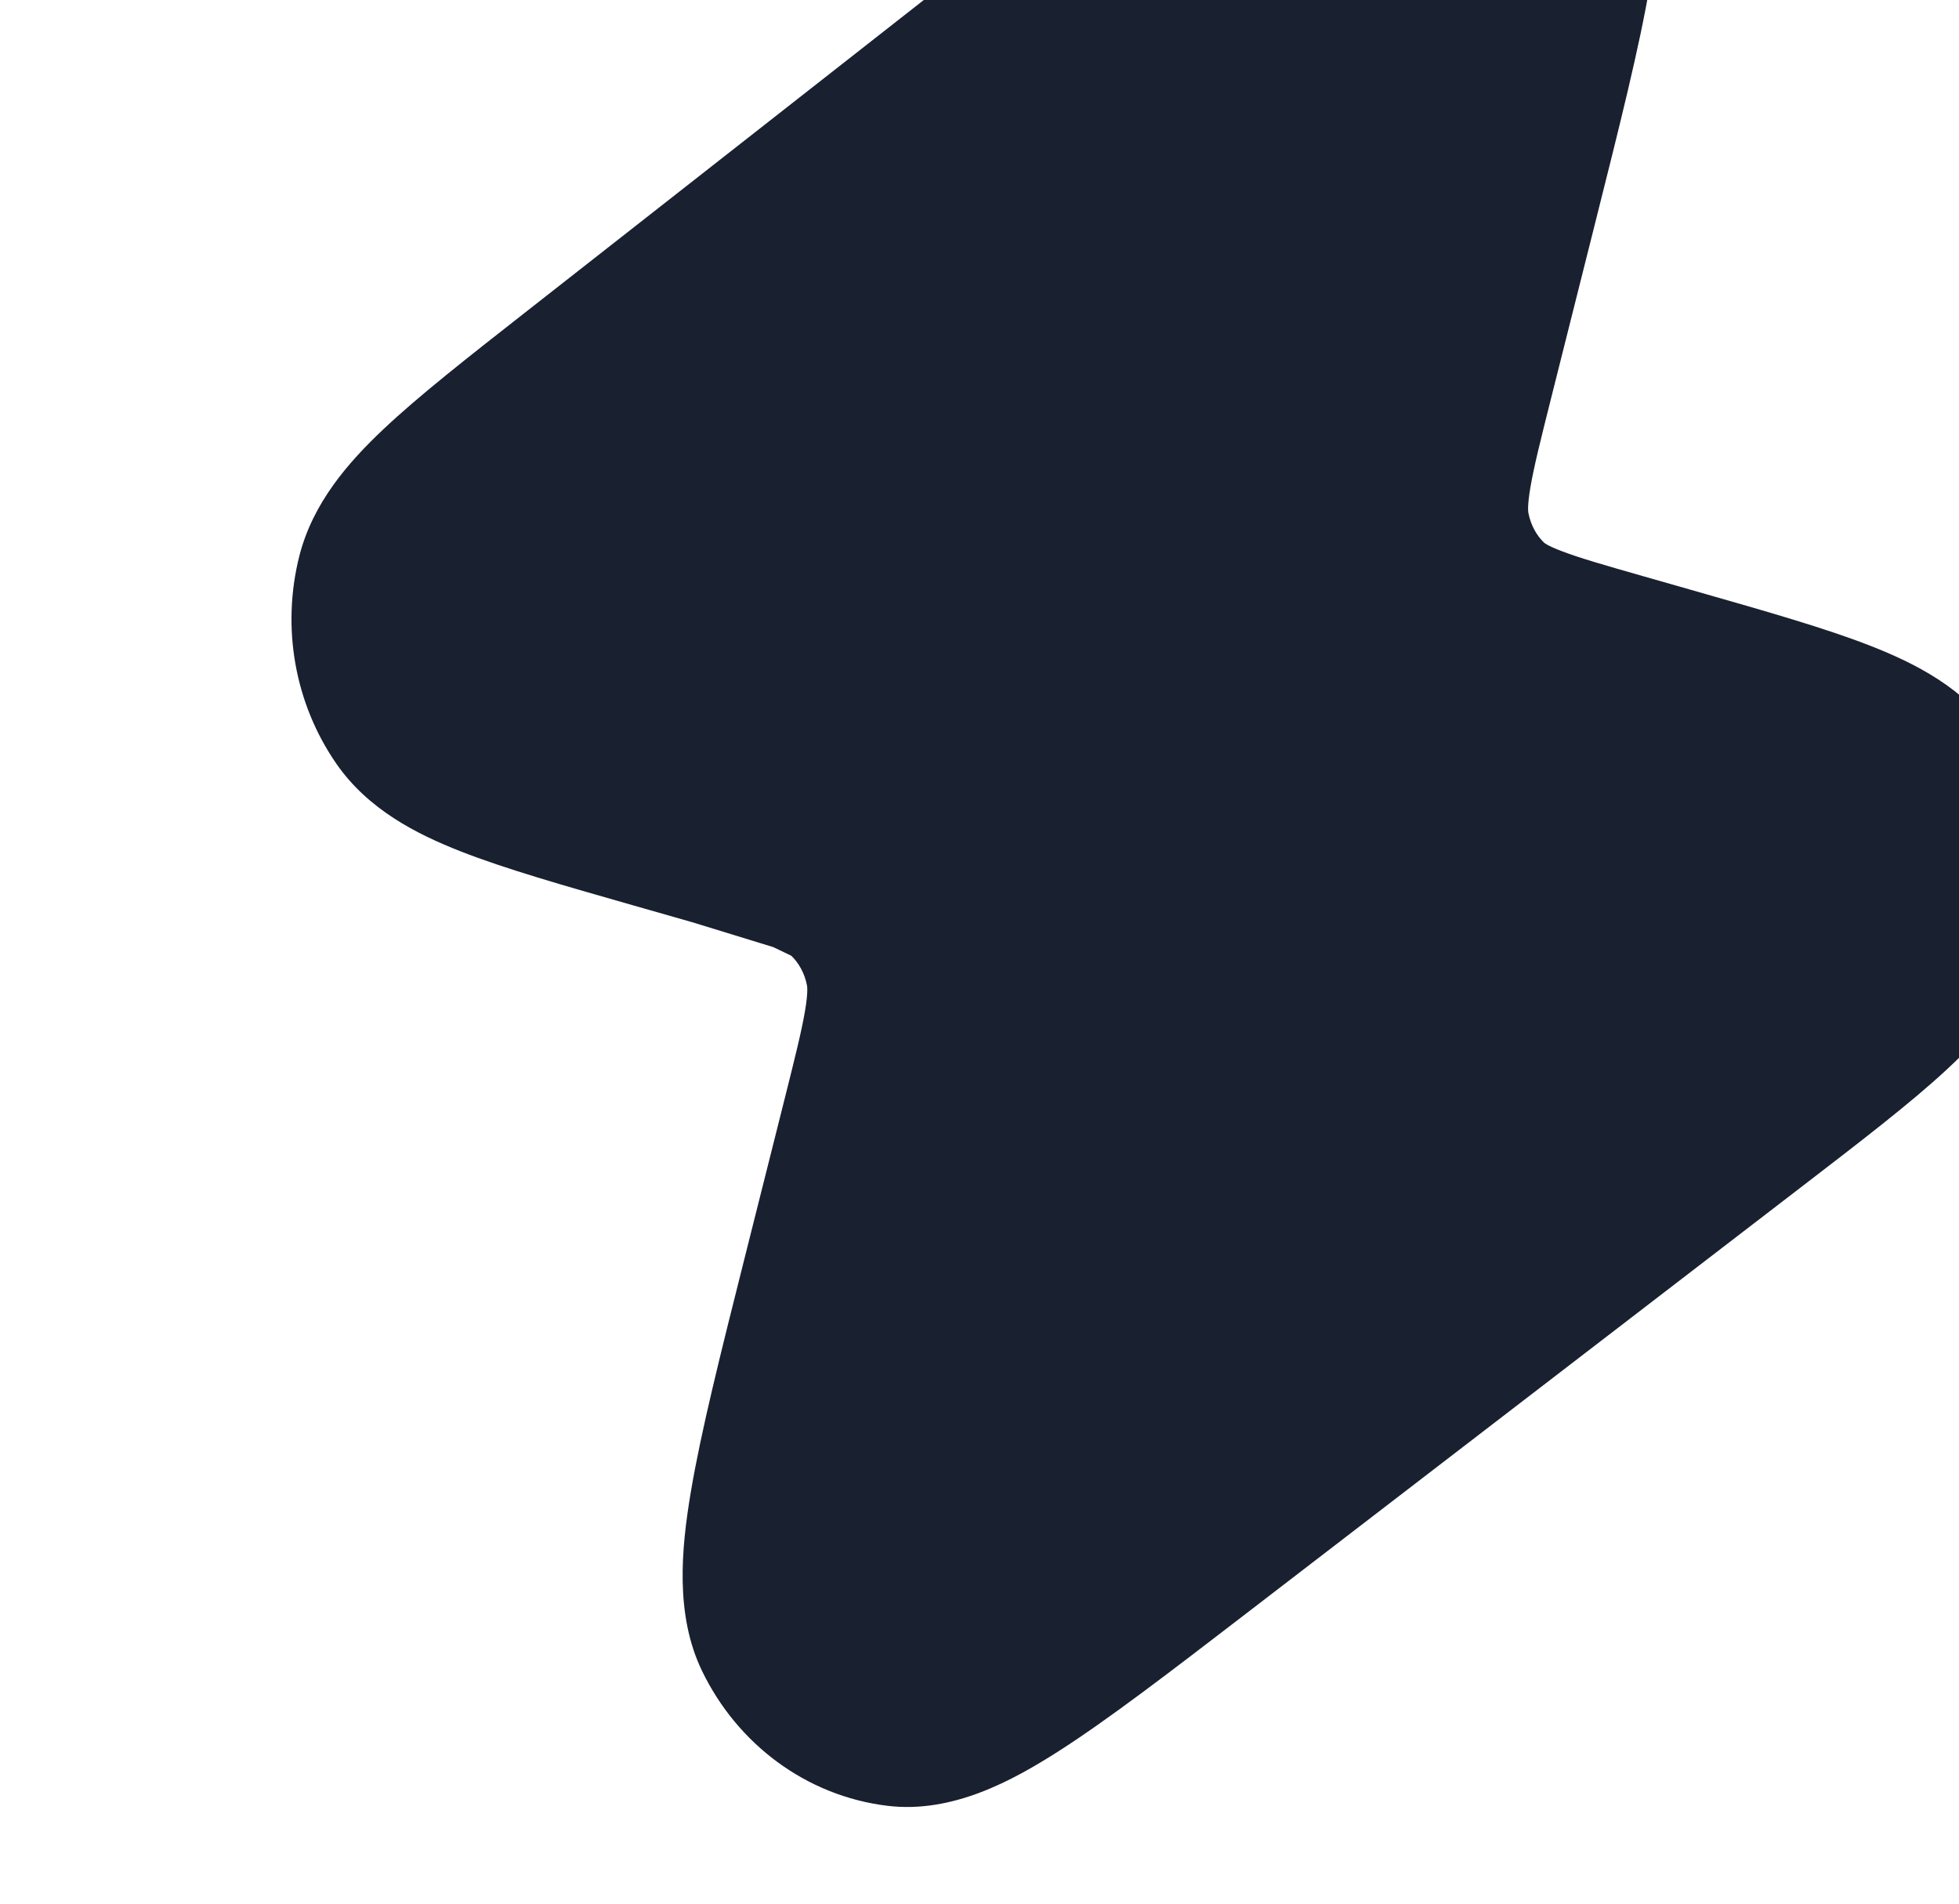 <?xml version="1.0" encoding="UTF-8"?> <svg xmlns="http://www.w3.org/2000/svg" width="394" height="383" viewBox="0 0 394 383" fill="none"><g clip-path="url(#clip0_123_363)"><path d="M257.481 -54.874C266.724 -60.908 278.828 -67.737 291.951 -66.252C308.483 -64.382 322.41 -53.881 329.545 -39.215C335.063 -27.869 333.754 -14.461 331.823 -2.969C329.756 9.334 325.744 25.289 320.79 44.987L311.951 80.143C309.818 88.624 308.502 93.915 307.807 97.982C307.146 101.839 307.359 102.992 307.404 103.225C307.897 105.689 309.073 107.732 310.548 109.148C310.548 109.148 311.066 109.704 314.171 110.886C317.679 112.223 322.492 113.614 330.5 115.901L341.412 119.017C355.385 123.006 367.213 126.383 376.214 129.91C385.168 133.416 395.025 138.385 401.439 147.709C409.847 159.934 412.431 175.342 408.724 189.641C405.925 200.43 398.607 208.581 391.447 215.209C384.248 221.873 374.35 229.479 362.584 238.519L250.602 324.565C235.364 336.276 222.882 345.865 212.846 352.273C203.614 358.166 191.559 364.789 178.527 363.222C162.078 361.242 148.264 350.723 141.199 336.096C135.744 324.807 137.023 311.528 138.934 300.132C140.975 287.961 144.938 272.203 149.824 252.772L157.751 221.248C159.883 212.767 161.2 207.477 161.895 203.408C162.555 199.551 162.343 198.398 162.296 198.165C161.805 195.701 160.629 193.659 159.154 192.242L155.53 190.503L139.2 185.488L127.168 182.053C113.349 178.108 101.634 174.764 92.709 171.266C83.815 167.782 74.039 162.846 67.639 153.596C59.232 141.445 56.594 126.123 60.195 111.863C62.907 101.124 70.084 92.966 77.135 86.312C84.212 79.633 93.945 72.004 105.503 62.944L219.504 -26.424C234.85 -38.454 247.396 -48.29 257.481 -54.874Z" fill="#19202F"></path></g><defs><clipPath id="clip0_123_363"><rect width="394" height="383" fill="white"></rect></clipPath></defs></svg> 
